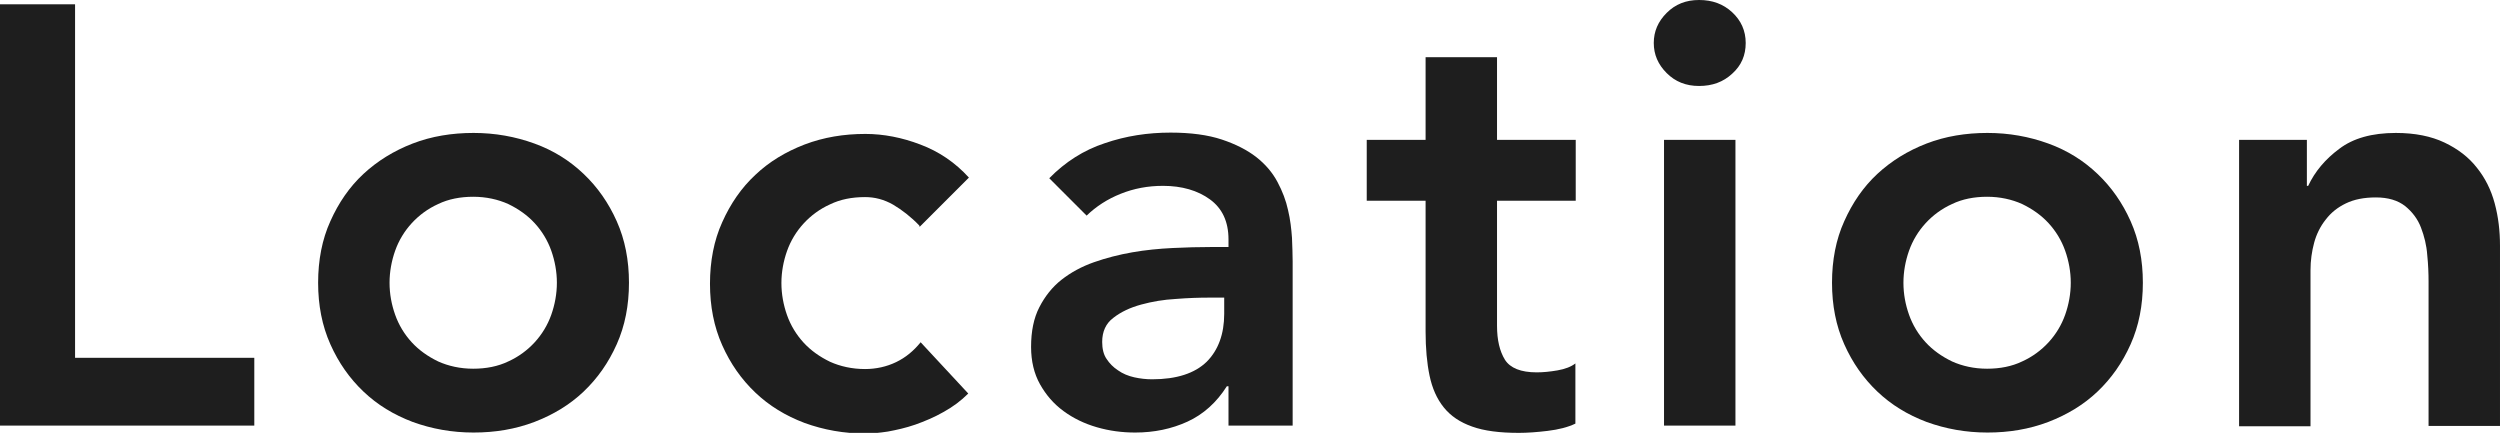 <?xml version="1.0" encoding="UTF-8"?>
<svg id="_レイヤー_2" data-name="レイヤー 2" xmlns="http://www.w3.org/2000/svg" viewBox="0 0 75.6 13.09">
  <defs>
    <style>
      .cls-1 {
        fill: #1e1e1e;
      }
    </style>
  </defs>
  <g id="_レイヤー_1-2" data-name="レイヤー 1">
    <g>
      <path class="cls-1" d="M0,.13h2.27v10.69h5.42v2.05H0V.13Z"/>
      <path class="cls-1" d="M9.62,8.55c0-.68.12-1.31.37-1.86.25-.56.58-1.04,1-1.43s.92-.7,1.49-.92,1.19-.32,1.84-.32,1.26.11,1.84.32,1.07.52,1.49.92.75.87,1,1.43c.25.56.37,1.18.37,1.86s-.12,1.3-.37,1.86c-.25.56-.58,1.03-1,1.43s-.92.7-1.49.92c-.58.22-1.19.32-1.84.32s-1.26-.11-1.84-.32c-.58-.22-1.07-.52-1.49-.92s-.75-.87-1-1.43c-.25-.56-.37-1.18-.37-1.86ZM11.78,8.55c0,.34.06.66.17.97.11.31.28.59.5.83.22.24.49.43.8.58.31.14.67.22,1.06.22s.75-.07,1.06-.22c.31-.14.58-.34.8-.58.22-.24.39-.52.5-.83.11-.31.17-.64.17-.97s-.06-.66-.17-.97c-.11-.31-.28-.59-.5-.83-.22-.24-.49-.43-.8-.58-.31-.14-.67-.22-1.06-.22s-.75.07-1.06.22c-.31.14-.58.34-.8.58-.22.24-.39.52-.5.83-.11.31-.17.64-.17.97Z"/>
      <path class="cls-1" d="M27.8,6.82c-.25-.26-.52-.47-.79-.63-.28-.16-.56-.23-.85-.23-.4,0-.75.07-1.06.22-.31.14-.58.34-.8.58-.22.24-.39.52-.5.83-.11.31-.17.64-.17.97s.06.66.17.97c.11.31.28.59.5.83.22.24.49.43.8.58.31.14.67.22,1.06.22.33,0,.65-.07.94-.21s.53-.34.74-.6l1.44,1.55c-.22.22-.46.4-.75.56-.28.16-.57.28-.85.38-.29.1-.56.16-.83.21-.26.04-.49.06-.68.06-.65,0-1.26-.11-1.84-.32-.58-.22-1.07-.52-1.49-.92-.42-.4-.75-.87-1-1.43-.25-.56-.37-1.18-.37-1.86s.12-1.31.37-1.86c.25-.56.58-1.04,1-1.43.42-.4.92-.7,1.49-.92.58-.22,1.19-.32,1.84-.32.55,0,1.11.11,1.66.32.56.21,1.05.54,1.47,1l-1.49,1.49Z"/>
      <path class="cls-1" d="M37.15,11.68h-.05c-.31.49-.71.85-1.19,1.07-.48.22-1.01.33-1.58.33-.4,0-.78-.05-1.16-.16-.38-.11-.71-.27-1.01-.49s-.53-.49-.71-.81c-.18-.32-.27-.7-.27-1.13,0-.47.08-.87.25-1.2.17-.33.39-.61.67-.83.28-.22.61-.4.98-.53.37-.13.76-.23,1.16-.3.4-.07.81-.11,1.22-.13.41-.02.79-.03,1.15-.03h.54v-.23c0-.54-.19-.94-.56-1.21s-.85-.41-1.42-.41c-.46,0-.88.08-1.28.24-.4.16-.74.38-1.03.66l-1.13-1.13c.48-.49,1.04-.85,1.68-1.06.64-.22,1.3-.32,1.99-.32.61,0,1.13.07,1.55.21.42.14.77.32,1.04.53.28.22.49.47.64.75.15.28.26.57.32.85.07.29.1.57.12.84.01.27.02.51.02.71v4.97h-1.94v-1.19ZM37.02,9h-.45c-.3,0-.64.01-1.01.04-.37.02-.72.08-1.05.17-.33.09-.61.22-.84.4-.23.17-.34.42-.34.73,0,.2.04.38.13.51.09.14.21.26.35.35.14.1.31.17.49.21.18.04.36.06.54.06.74,0,1.29-.18,1.65-.53.35-.35.53-.84.53-1.45v-.49Z"/>
      <path class="cls-1" d="M41.33,6.07v-1.84h1.78V1.73h2.16v2.5h2.38v1.84h-2.38v3.78c0,.43.08.77.24,1.03.16.25.48.38.96.38.19,0,.4-.02.63-.06.23-.04.41-.11.54-.21v1.82c-.23.11-.51.18-.84.22-.33.04-.62.06-.87.06-.58,0-1.05-.06-1.41-.19-.37-.13-.65-.32-.86-.58-.21-.26-.35-.58-.43-.96-.08-.38-.12-.83-.12-1.33v-3.96h-1.78Z"/>
      <path class="cls-1" d="M50.01,1.3c0-.35.13-.65.39-.91.26-.26.58-.39.98-.39s.73.12,1,.37c.27.25.41.56.41.93s-.13.68-.41.93c-.27.25-.6.37-1,.37s-.72-.13-.98-.39-.39-.56-.39-.91ZM50.32,4.23h2.16v8.64h-2.16V4.23Z"/>
      <path class="cls-1" d="M55.4,8.55c0-.68.12-1.31.37-1.86.25-.56.58-1.04,1-1.43s.92-.7,1.49-.92,1.19-.32,1.84-.32,1.26.11,1.84.32,1.07.52,1.49.92.75.87,1,1.43c.25.56.37,1.18.37,1.86s-.12,1.3-.37,1.86c-.25.56-.58,1.03-1,1.43s-.92.7-1.49.92c-.58.22-1.19.32-1.84.32s-1.26-.11-1.84-.32c-.58-.22-1.07-.52-1.49-.92s-.75-.87-1-1.43c-.25-.56-.37-1.18-.37-1.86ZM57.56,8.55c0,.34.06.66.17.97.11.31.28.59.5.83.22.24.49.43.8.58.31.14.67.22,1.06.22s.75-.07,1.06-.22c.31-.14.58-.34.8-.58.22-.24.39-.52.5-.83.11-.31.17-.64.17-.97s-.06-.66-.17-.97c-.11-.31-.28-.59-.5-.83-.22-.24-.49-.43-.8-.58-.31-.14-.67-.22-1.06-.22s-.75.07-1.06.22c-.31.14-.58.34-.8.58-.22.24-.39.52-.5.83-.11.31-.17.64-.17.97Z"/>
      <path class="cls-1" d="M67.71,4.23h2.05v1.39h.04c.2-.43.52-.81.94-1.12.42-.32.99-.48,1.71-.48.58,0,1.07.1,1.47.29.4.19.73.44.98.76.25.31.43.67.54,1.08.11.41.16.83.16,1.28v5.45h-2.16v-4.37c0-.24-.01-.51-.04-.8-.02-.29-.09-.57-.19-.83-.1-.26-.26-.47-.48-.65-.22-.17-.51-.26-.88-.26s-.66.06-.91.18c-.25.12-.45.28-.61.49-.16.2-.28.44-.35.7-.07.26-.11.54-.11.83v4.72h-2.16V4.23Z"/>
    </g>
  </g>
</svg>